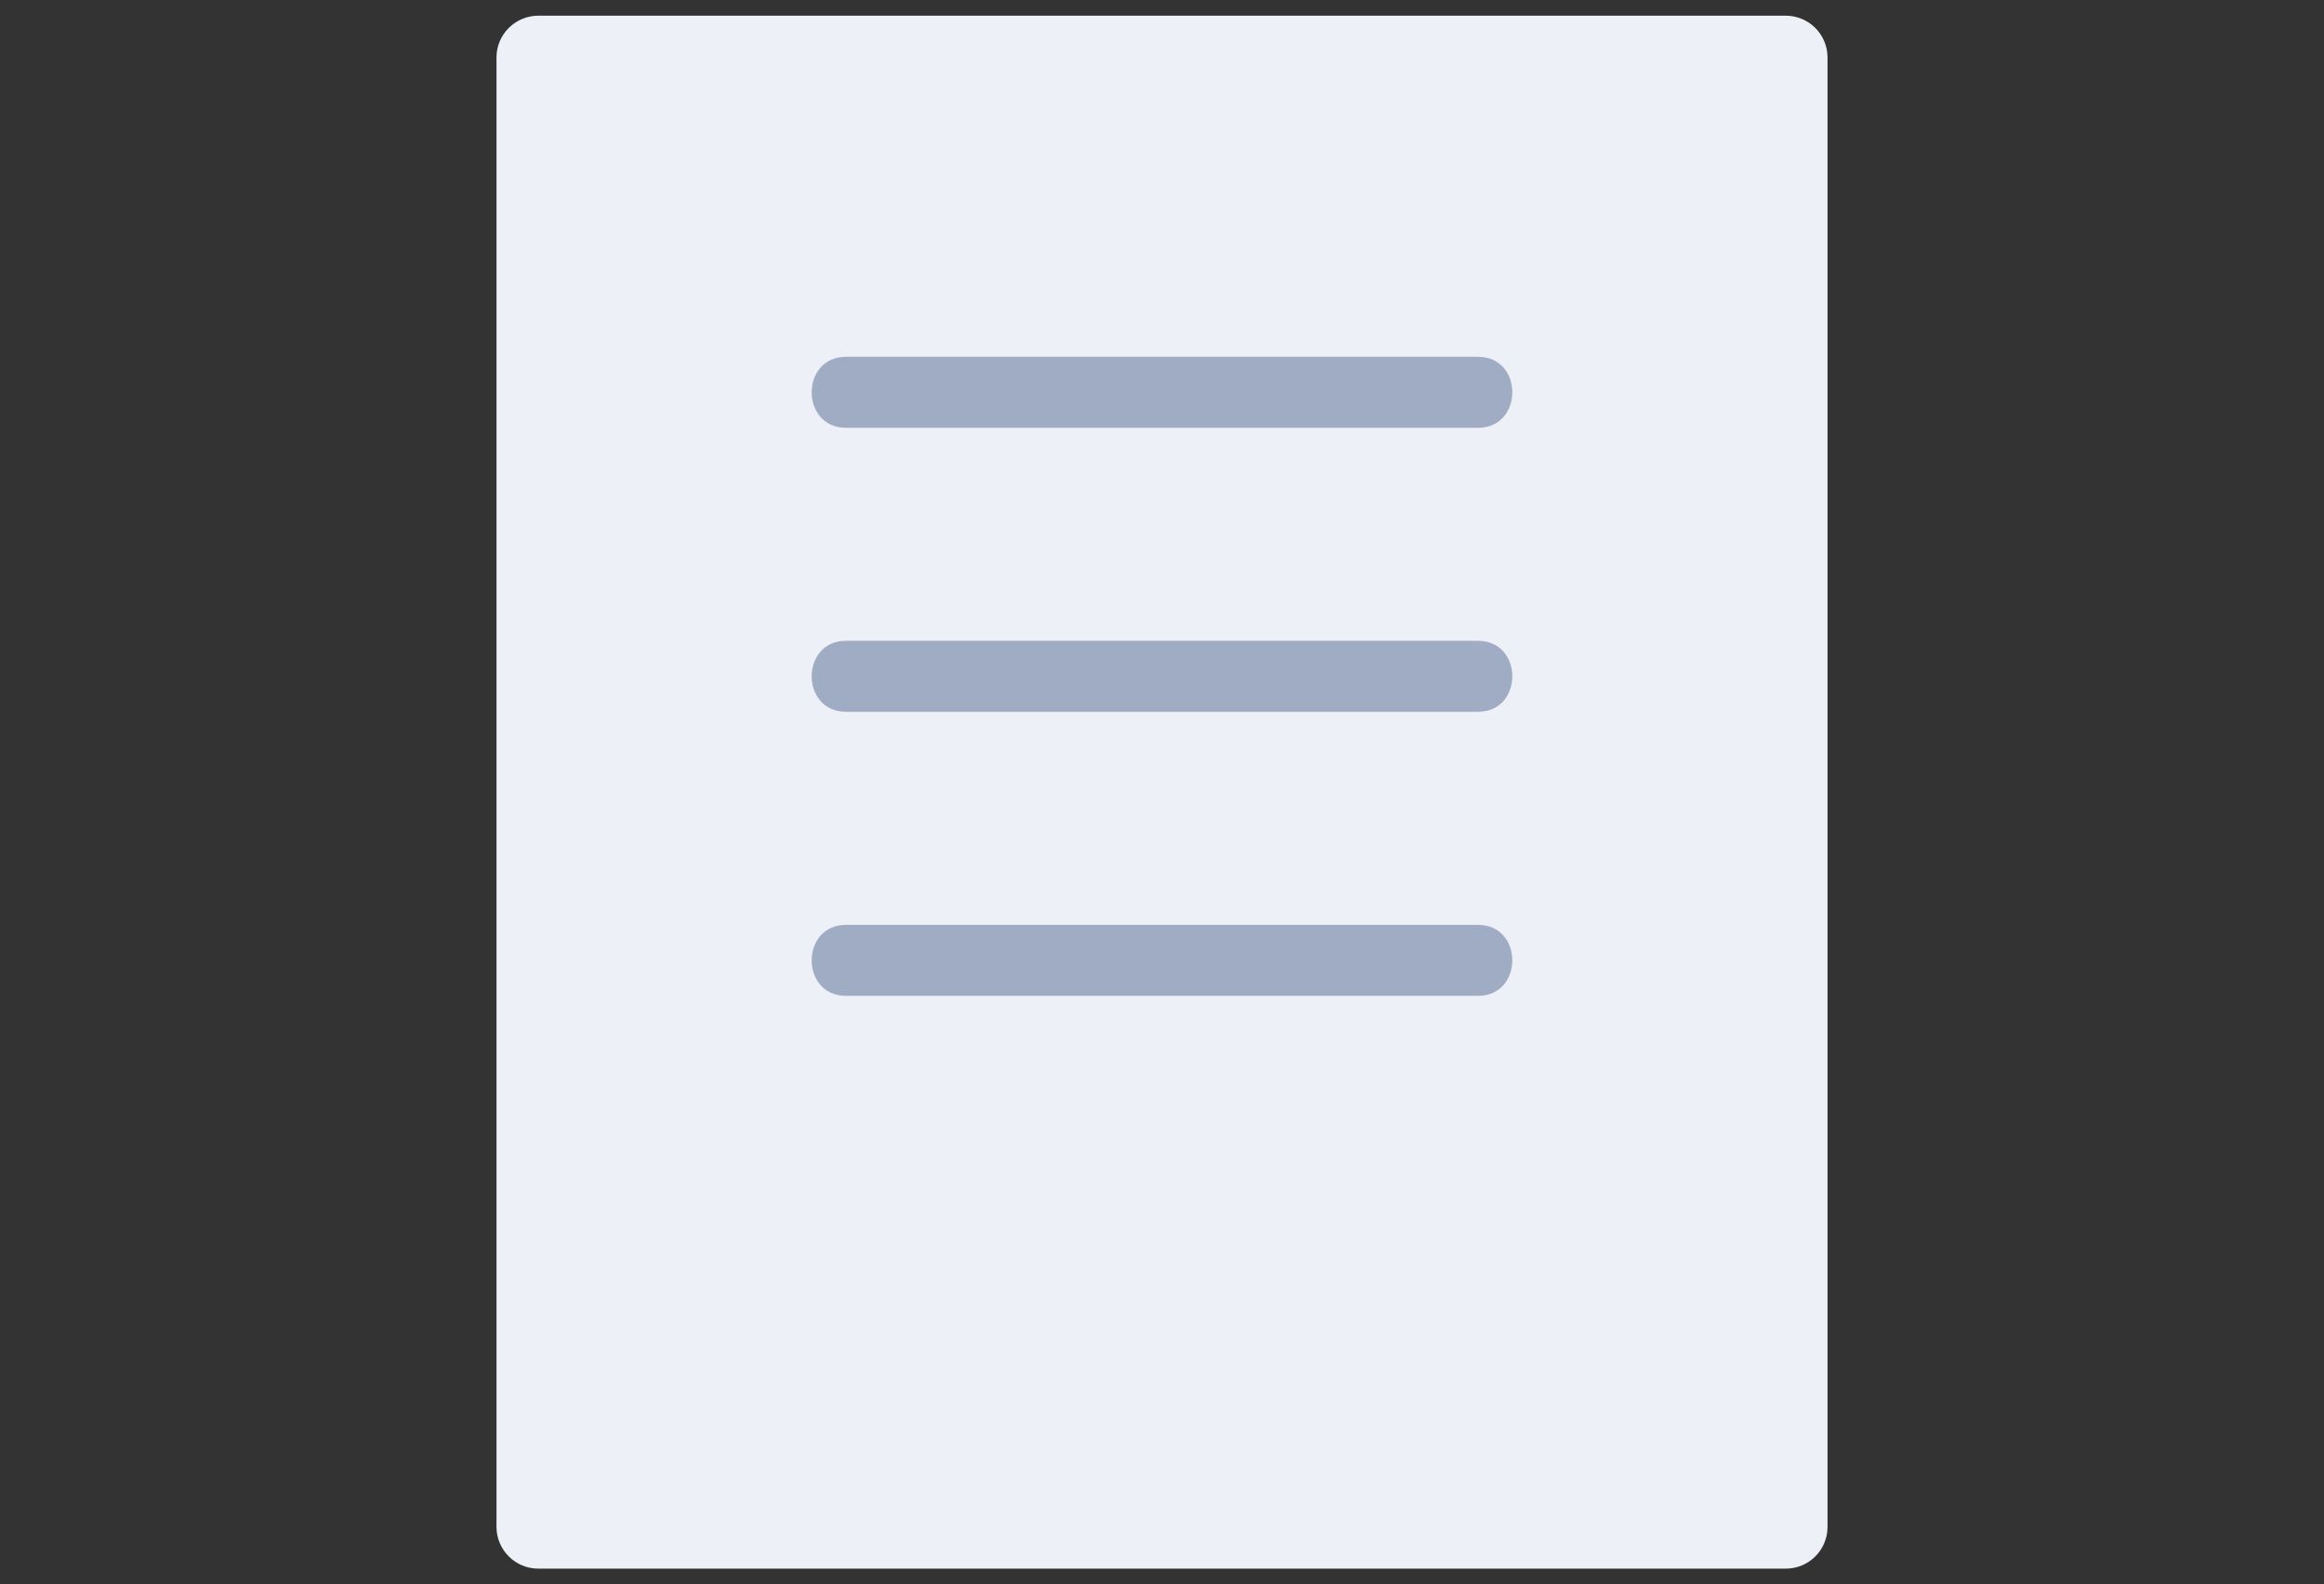 <?xml version="1.0" encoding="UTF-8"?>
<svg id="_レイヤー_1" data-name="レイヤー 1" xmlns="http://www.w3.org/2000/svg" xmlns:xlink="http://www.w3.org/1999/xlink" viewBox="0 0 148.151 101">
  <rect x="0" y="0" width="148.151" height="101" fill="#333333" stroke="none"/>
  <defs>
    <clipPath id="clippath">
      <rect x="31.65" y="1" width="84.851" height="99" fill="none" stroke-width="0"/>
    </clipPath>
  </defs>
  <g clip-path="url(#clippath)">
    <g id="_グループ_632" data-name="グループ 632">
      <path id="_パス_16265" data-name="パス 16265" d="M31.65,3.667v93.661c-.003,1.472,1.188,2.668,2.66,2.672h79.533c1.469,0,2.659-1.192,2.659-2.661h0V3.662c-.002-1.472-1.197-2.664-2.669-2.662,0,0,0,0,0,0H34.315c-1.472.003-2.664,1.196-2.665,2.667" fill="#eef0f8" stroke-width="0"/>
      <path id="_パス_16266" data-name="パス 16266" d="M53.93,27.271h40.291c2.912,0,2.917-4.525,0-4.525h-40.291c-2.912,0-2.917,4.525,0,4.525" fill="#a0abc4" stroke-width="0"/>
      <path id="_パス_16267" data-name="パス 16267" d="M53.93,45.377h40.291c2.912,0,2.917-4.525,0-4.525h-40.291c-2.912,0-2.917,4.525,0,4.525" fill="#a0abc4" stroke-width="0"/>
      <path id="_パス_16268" data-name="パス 16268" d="M53.93,63.485h40.291c2.912,0,2.917-4.525,0-4.525h-40.291c-2.912,0-2.917,4.525,0,4.525" fill="#a0abc4" stroke-width="0"/>
    </g>
  </g>
</svg>
